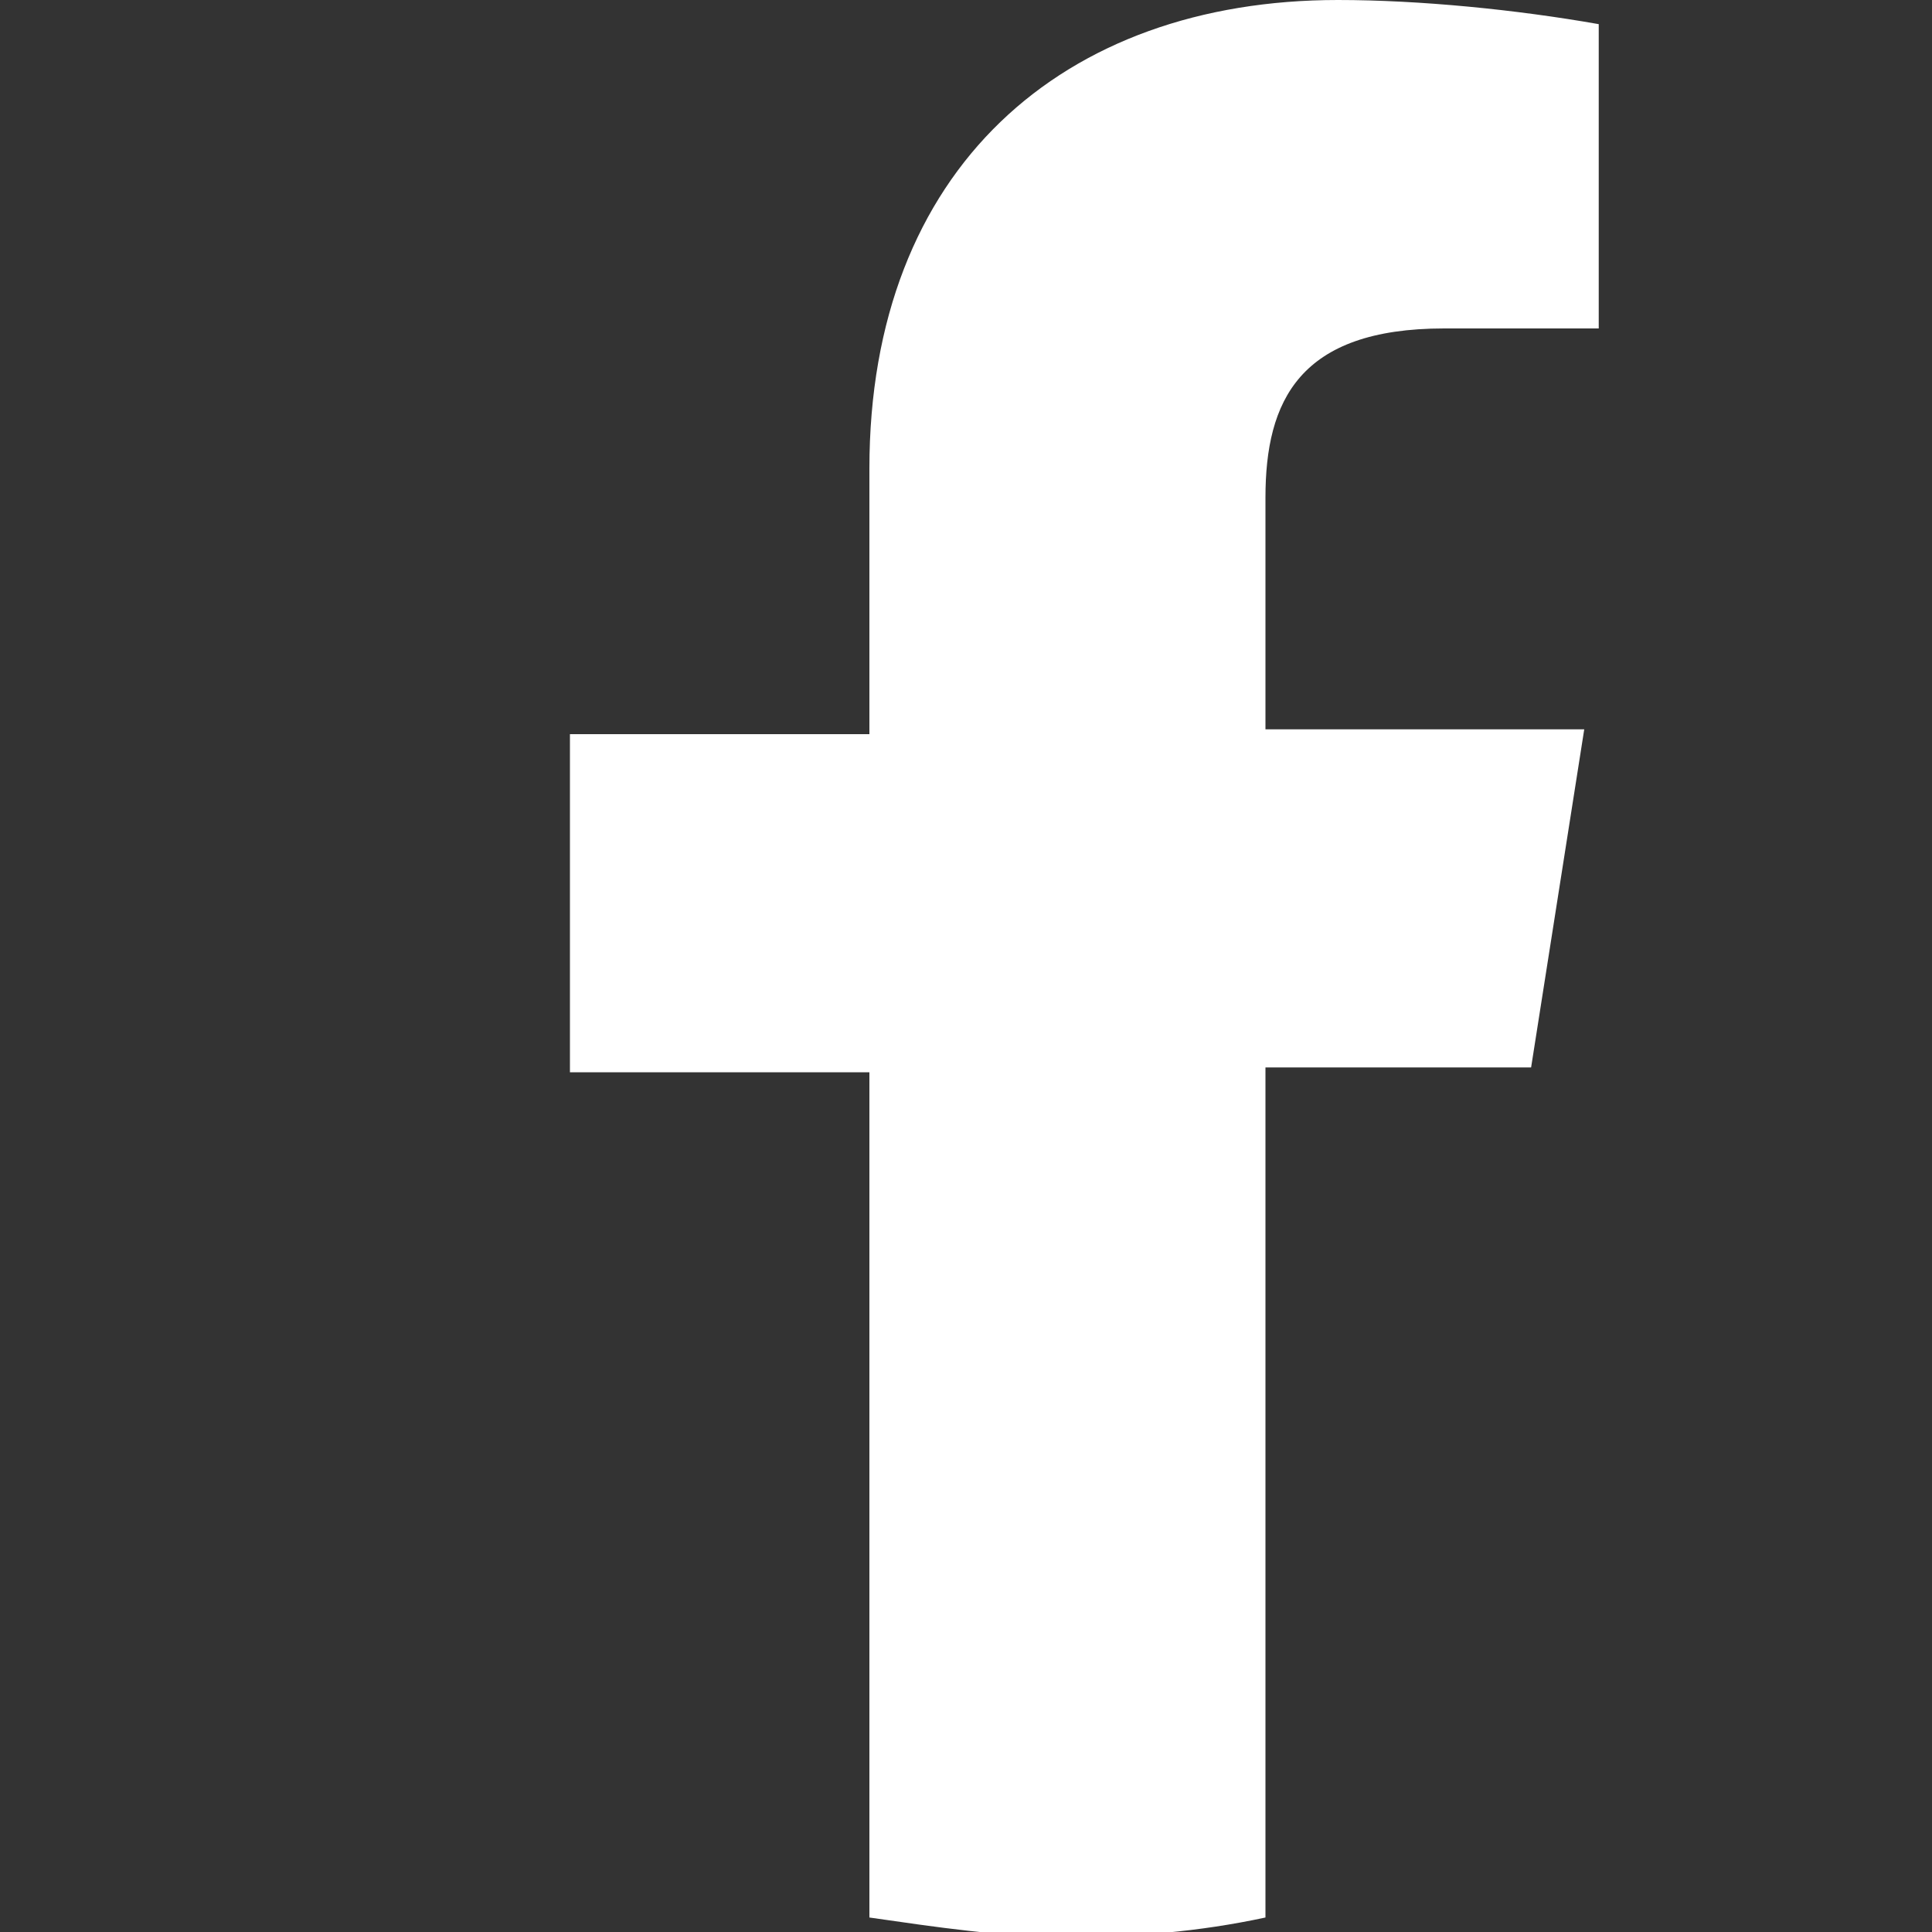 <?xml version="1.0" encoding="utf-8"?>
<!-- Generator: Adobe Illustrator 27.0.1, SVG Export Plug-In . SVG Version: 6.00 Build 0)  -->
<svg version="1.1" id="Layer_1" xmlns="http://www.w3.org/2000/svg" xmlns:xlink="http://www.w3.org/1999/xlink" x="0px" y="0px"
	 viewBox="0 0 40 40" style="enable-background:new 0 0 40 40;" xml:space="preserve">
<rect x="0" y="0" width="40" height="40" fill="#333333" stroke="none"/>
<style type="text/css">
	.st0{display:none;fill:url(#SVGID_1_);}
	.st1{fill:#FFFFFF;}
</style>
<linearGradient id="SVGID_1_" gradientUnits="userSpaceOnUse" x1="-1719.4" y1="-181.102" x2="-1719.4" y2="-182.073" gradientTransform="matrix(40 0 0 39.778 68796 7242.44)">
	<stop  offset="0" style="stop-color:#0062E0"/>
	<stop  offset="1" style="stop-color:#19AFFF"/>
</linearGradient>
<path class="st0" d="M16.7,39.8C7.2,38.1,0,29.9,0,20C0,9,9,0,20,0s20,9,20,20c0,9.9-7.2,18.1-16.7,19.8l-1.1-0.9h-4.4L16.7,39.8z"
	/>
<path class="st1" d="M31.7,22.1l1.1-7h-6.6v-4.8c0-2,0.7-3.5,3.7-3.5h3.2V0.5C31.4,0.2,29.4,0,27.7,0C22,0,18,3.5,18,9.7v5.5h-6.2v7
	H18v17.5c1.4,0.2,2.7,0.4,4.1,0.4s2.7-0.1,4.1-0.4V22.1H31.7z"/>
</svg>
